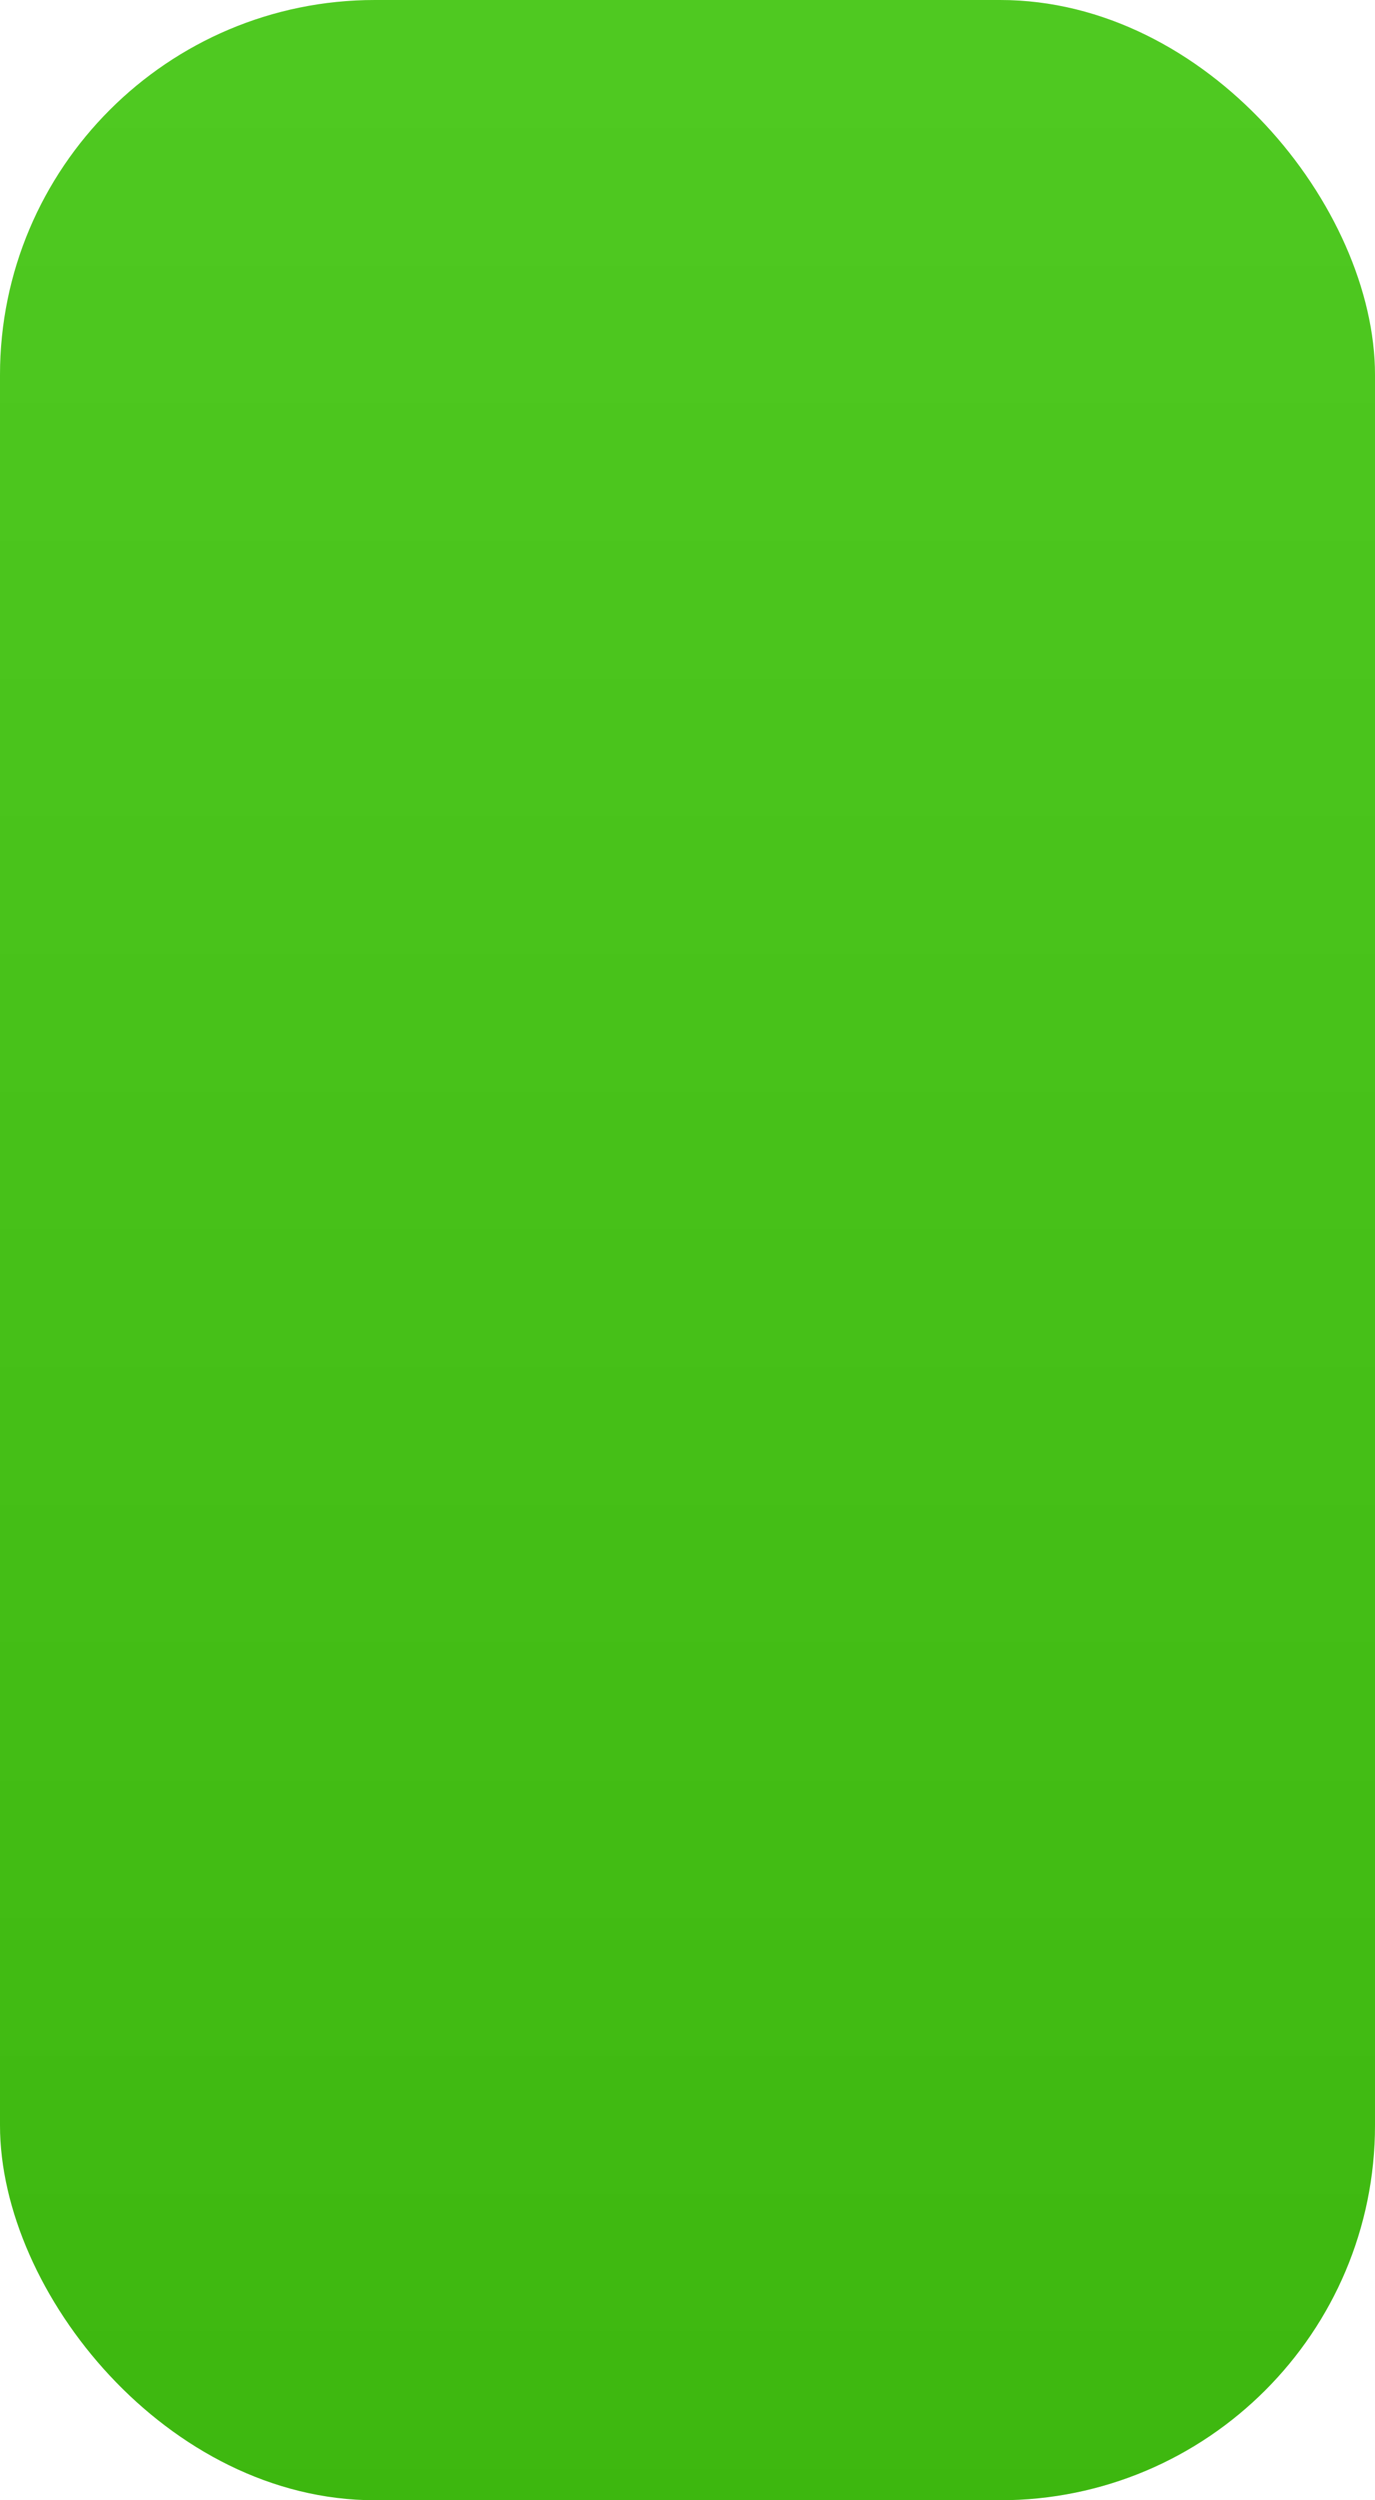 <svg xmlns="http://www.w3.org/2000/svg" xmlns:xlink="http://www.w3.org/1999/xlink" width="11" height="20" role="img" aria-label=""><title></title><linearGradient id="s" x2="0" y2="100%"><stop offset="0" stop-color="#bbb" stop-opacity=".1"/><stop offset="1" stop-opacity=".1"/></linearGradient><clipPath id="r"><rect width="11" height="20" rx="3" fill="#fff"/></clipPath><g clip-path="url(#r)"><rect width="0" height="20" fill="#4c1"/><rect x="0" width="11" height="20" fill="#4c1"/><rect width="11" height="20" fill="url(#s)"/></g><g fill="#fff" text-anchor="middle" font-family="Verdana,Geneva,DejaVu Sans,sans-serif" text-rendering="geometricPrecision" font-size="110"></g></svg>